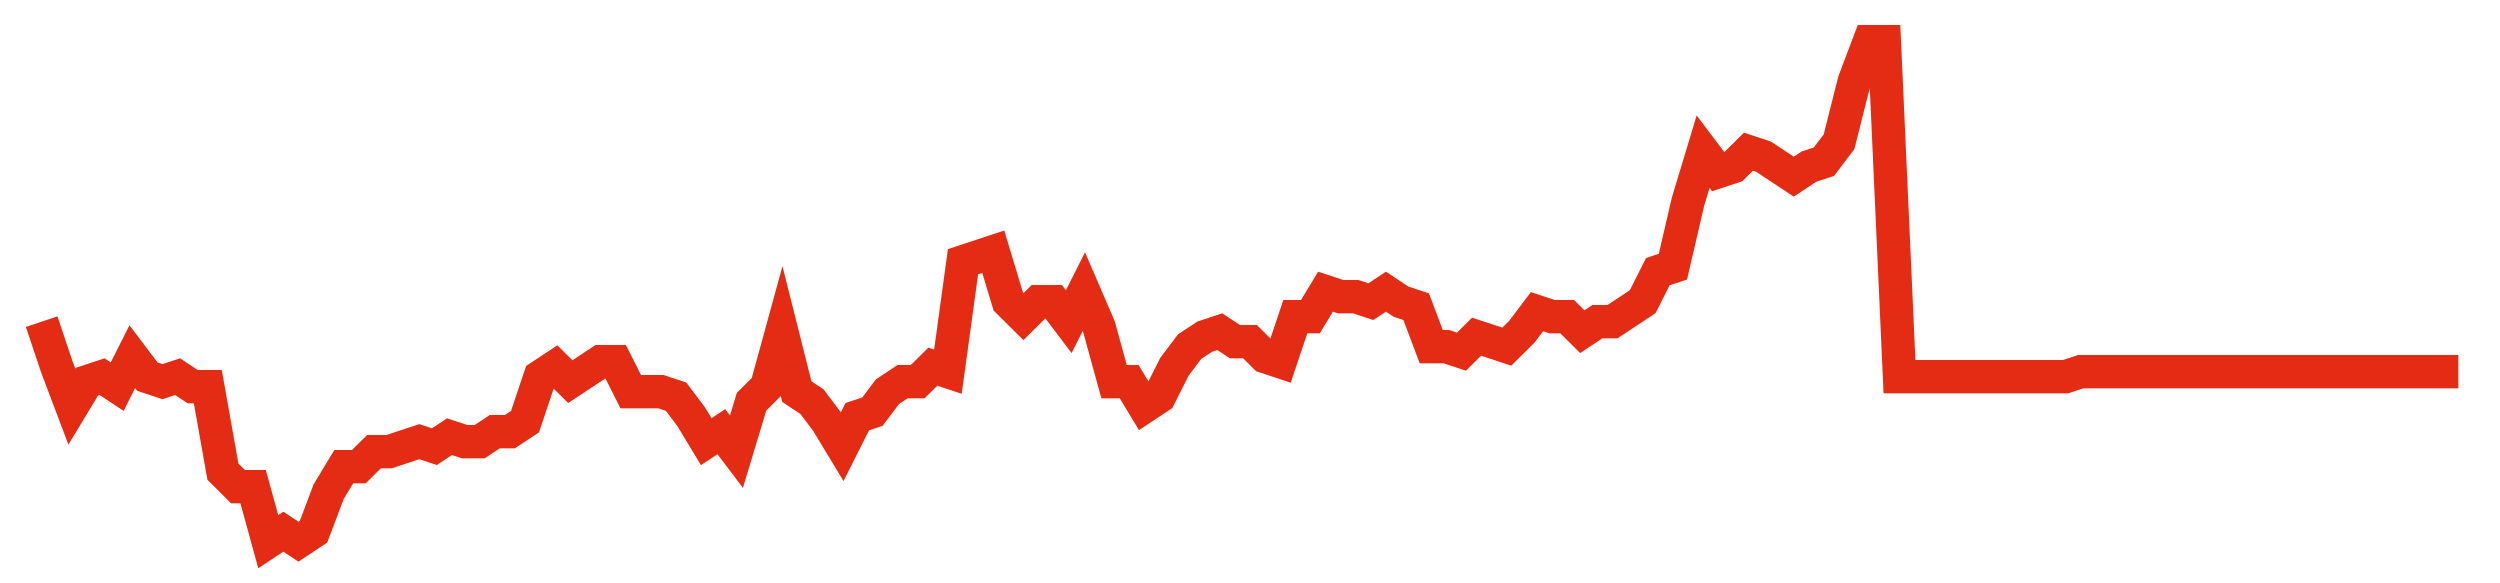 <svg width="300" height="70" viewBox="0 0 300 70" xmlns="http://www.w3.org/2000/svg">
    <path d="M 5,38.6 L 6.812,44 L 8.625,48.8 L 10.438,45.8 L 12.25,45.2 L 14.062,46.4 L 15.875,42.8 L 17.688,45.2 L 19.5,45.8 L 21.312,45.2 L 23.125,46.4 L 24.938,46.4 L 26.75,56.6 L 28.562,58.4 L 30.375,58.4 L 32.188,65 L 34,63.8 L 35.812,65 L 37.625,63.8 L 39.438,59 L 41.25,56 L 43.062,56 L 44.875,54.2 L 46.688,54.2 L 48.5,53.6 L 50.312,53 L 52.125,53.6 L 53.938,52.4 L 55.75,53 L 57.562,53 L 59.375,51.8 L 61.188,51.8 L 63,50.6 L 64.812,45.2 L 66.625,44 L 68.438,45.8 L 70.25,44.6 L 72.062,43.4 L 73.875,43.4 L 75.688,47 L 77.5,47 L 79.312,47 L 81.125,47.6 L 82.938,50 L 84.75,53 L 86.562,51.8 L 88.375,54.2 L 90.188,48.2 L 92,46.4 L 93.812,39.8 L 95.625,47 L 97.438,48.2 L 99.25,50.6 L 101.062,53.6 L 102.875,50 L 104.688,49.4 L 106.5,47 L 108.312,45.8 L 110.125,45.8 L 111.938,44 L 113.75,44.6 L 115.562,31.4 L 117.375,30.8 L 119.188,30.2 L 121,36.2 L 122.812,38 L 124.625,36.2 L 126.438,36.2 L 128.25,38.6 L 130.062,35 L 131.875,39.2 L 133.688,45.8 L 135.5,45.8 L 137.312,48.8 L 139.125,47.6 L 140.938,44 L 142.75,41.6 L 144.562,40.4 L 146.375,39.8 L 148.188,41 L 150,41 L 151.812,42.8 L 153.625,43.4 L 155.438,38 L 157.25,38 L 159.062,35 L 160.875,35.6 L 162.688,35.6 L 164.5,36.2 L 166.312,35 L 168.125,36.2 L 169.938,36.8 L 171.75,41.6 L 173.562,41.6 L 175.375,42.2 L 177.188,40.4 L 179,41 L 180.812,41.6 L 182.625,39.8 L 184.438,37.4 L 186.25,38 L 188.062,38 L 189.875,39.8 L 191.688,38.6 L 193.5,38.6 L 195.312,37.4 L 197.125,36.2 L 198.938,32.6 L 200.75,32 L 202.562,24.2 L 204.375,18.2 L 206.188,20.6 L 208,20 L 209.812,18.2 L 211.625,18.8 L 213.438,20 L 215.25,21.2 L 217.062,20 L 218.875,19.4 L 220.688,17 L 222.5,9.8 L 224.312,5 L 226.125,5 L 227.938,45.2 L 229.75,45.2 L 231.562,45.2 L 233.375,45.2 L 235.188,45.2 L 237,45.2 L 238.812,45.2 L 240.625,45.2 L 242.438,45.2 L 244.25,45.2 L 246.062,45.2 L 247.875,45.2 L 249.688,44.6 L 251.5,44.6 L 253.312,44.6 L 255.125,44.6 L 256.938,44.6 L 258.75,44.6 L 260.562,44.6 L 262.375,44.6 L 264.188,44.6 L 266,44.6 L 267.812,44.6 L 269.625,44.6 L 271.438,44.6 L 273.25,44.6 L 275.062,44.6 L 276.875,44.6 L 278.688,44.6 L 280.5,44.6 L 282.312,44.6 L 284.125,44.6 L 285.938,44.6 L 287.75,44.6 L 289.562,44.6 L 291.375,44.6 L 293.188,44.6 L 295,44.6" fill="none" stroke="#E32C13" stroke-width="4"/>
</svg>